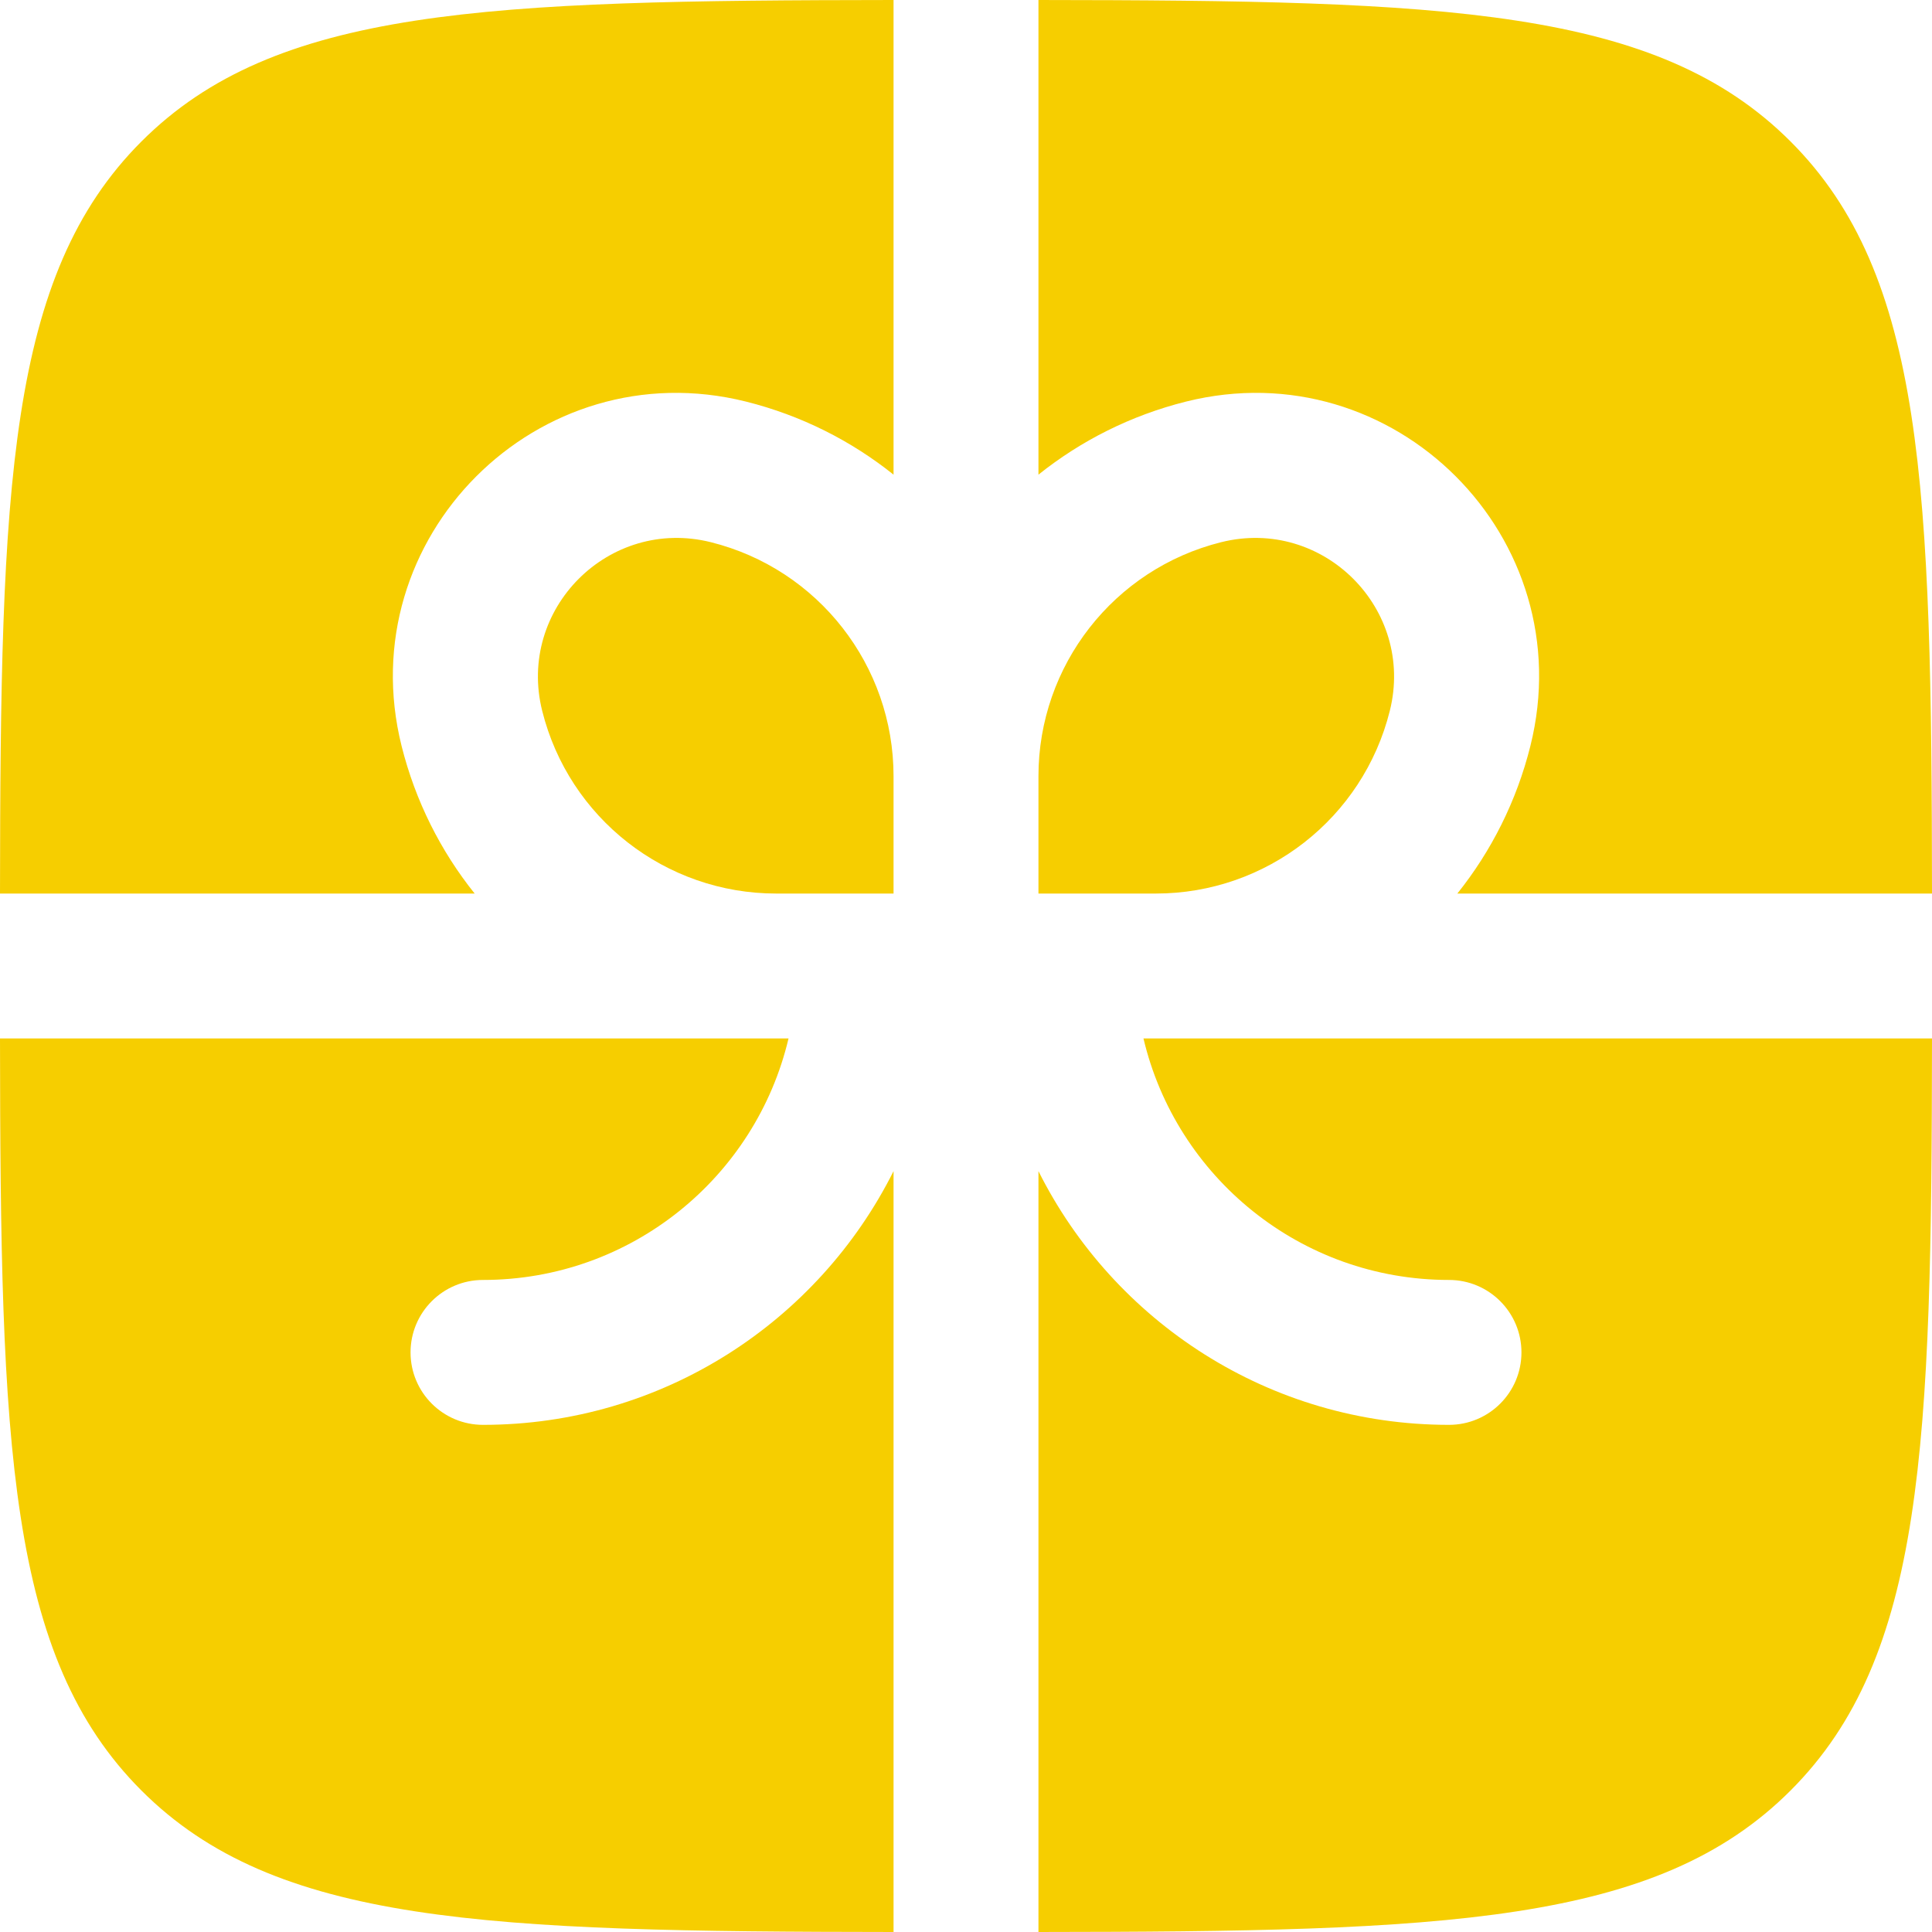 <svg width="50" height="50" viewBox="0 0 50 50" fill="none" xmlns="http://www.w3.org/2000/svg">
<path d="M23.125 0C12.579 0.01 7.122 0.199 3.661 3.661C0.199 7.122 0.01 12.579 0 23.125H12.284C11.407 22.029 10.751 20.736 10.393 19.306C9.048 13.924 13.924 9.048 19.306 10.393C20.736 10.751 22.029 11.407 23.125 12.284V0Z" fill="#F6CE00"/>
<path d="M3.54711e-10 26.875C0.01 37.421 0.199 42.878 3.661 46.339C7.122 49.801 12.579 49.99 23.125 50V30.309C21.176 34.202 17.15 36.875 12.5 36.875C11.464 36.875 10.625 36.036 10.625 35C10.625 33.965 11.464 33.125 12.5 33.125C16.342 33.125 19.561 30.459 20.407 26.875H3.54711e-10Z" fill="#F6CE00"/>
<path d="M26.875 50C37.421 49.99 42.878 49.801 46.339 46.339C49.801 42.878 49.99 37.421 50 26.875H29.593C30.439 30.459 33.658 33.125 37.5 33.125C38.536 33.125 39.375 33.965 39.375 35C39.375 36.036 38.536 36.875 37.5 36.875C32.85 36.875 28.824 34.202 26.875 30.309V50Z" fill="#F6CE00"/>
<path d="M50 23.125C49.99 12.579 49.801 7.122 46.339 3.661C42.878 0.199 37.421 0.01 26.875 3.50164e-10V12.284C27.971 11.407 29.264 10.751 30.694 10.393C36.077 9.048 40.952 13.924 39.606 19.306C39.249 20.736 38.593 22.029 37.716 23.125H50Z" fill="#F6CE00"/>
<path d="M18.397 14.032C21.175 14.726 23.125 17.223 23.125 20.088V23.125H20.088C17.223 23.125 14.726 21.175 14.032 18.397C13.373 15.76 15.76 13.373 18.397 14.032Z" fill="#F6CE00"/>
<path d="M26.875 20.088V23.125H29.912C32.777 23.125 35.274 21.175 35.968 18.397C36.627 15.76 34.239 13.373 31.603 14.032C28.825 14.726 26.875 17.223 26.875 20.088Z" fill="#F6CE00"/>
</svg>
